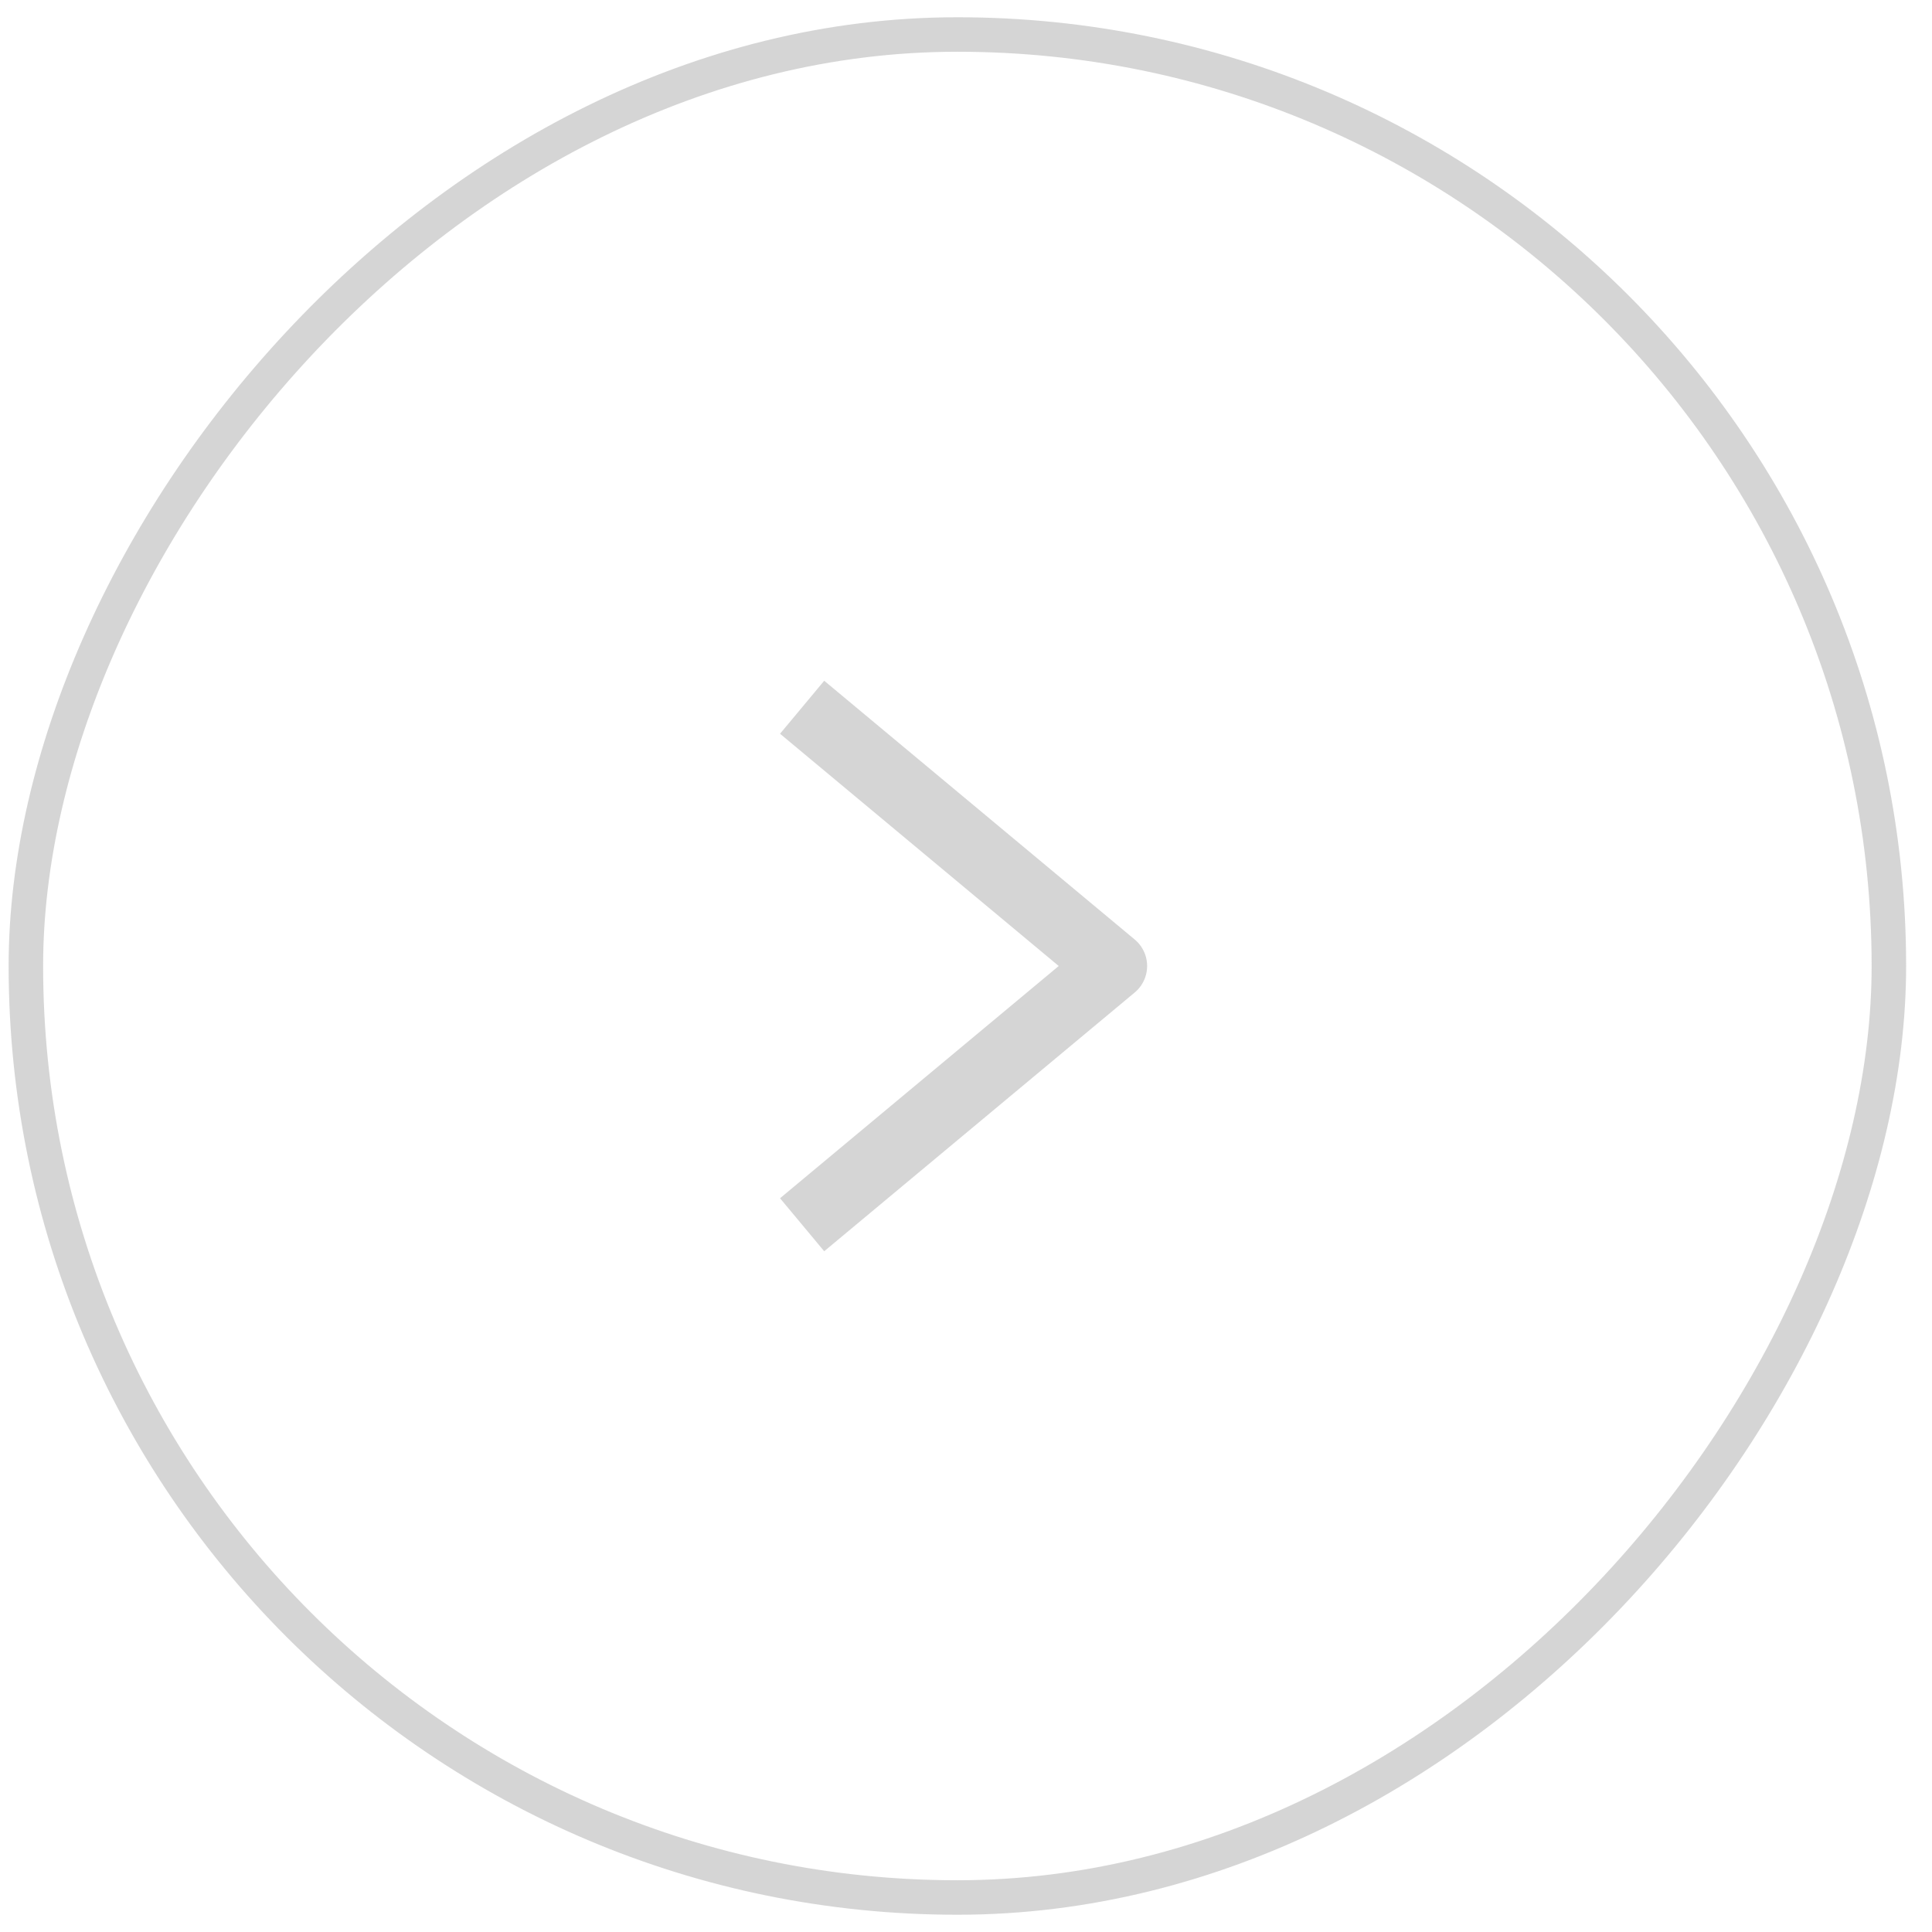 <?xml version="1.0" encoding="UTF-8"?> <svg xmlns="http://www.w3.org/2000/svg" width="56" height="56" viewBox="0 0 56 56" fill="none"><g opacity="0.8"><rect x="-0.5" y="0.5" width="54" height="54" rx="27" transform="matrix(-1 0 0 1 54.25 0.5)" stroke="#CBCBCB"></rect><path d="M23.25 20.5L32.25 28L23.25 35.5" stroke="#CBCBCB" stroke-width="2" stroke-linejoin="round"></path></g></svg> 